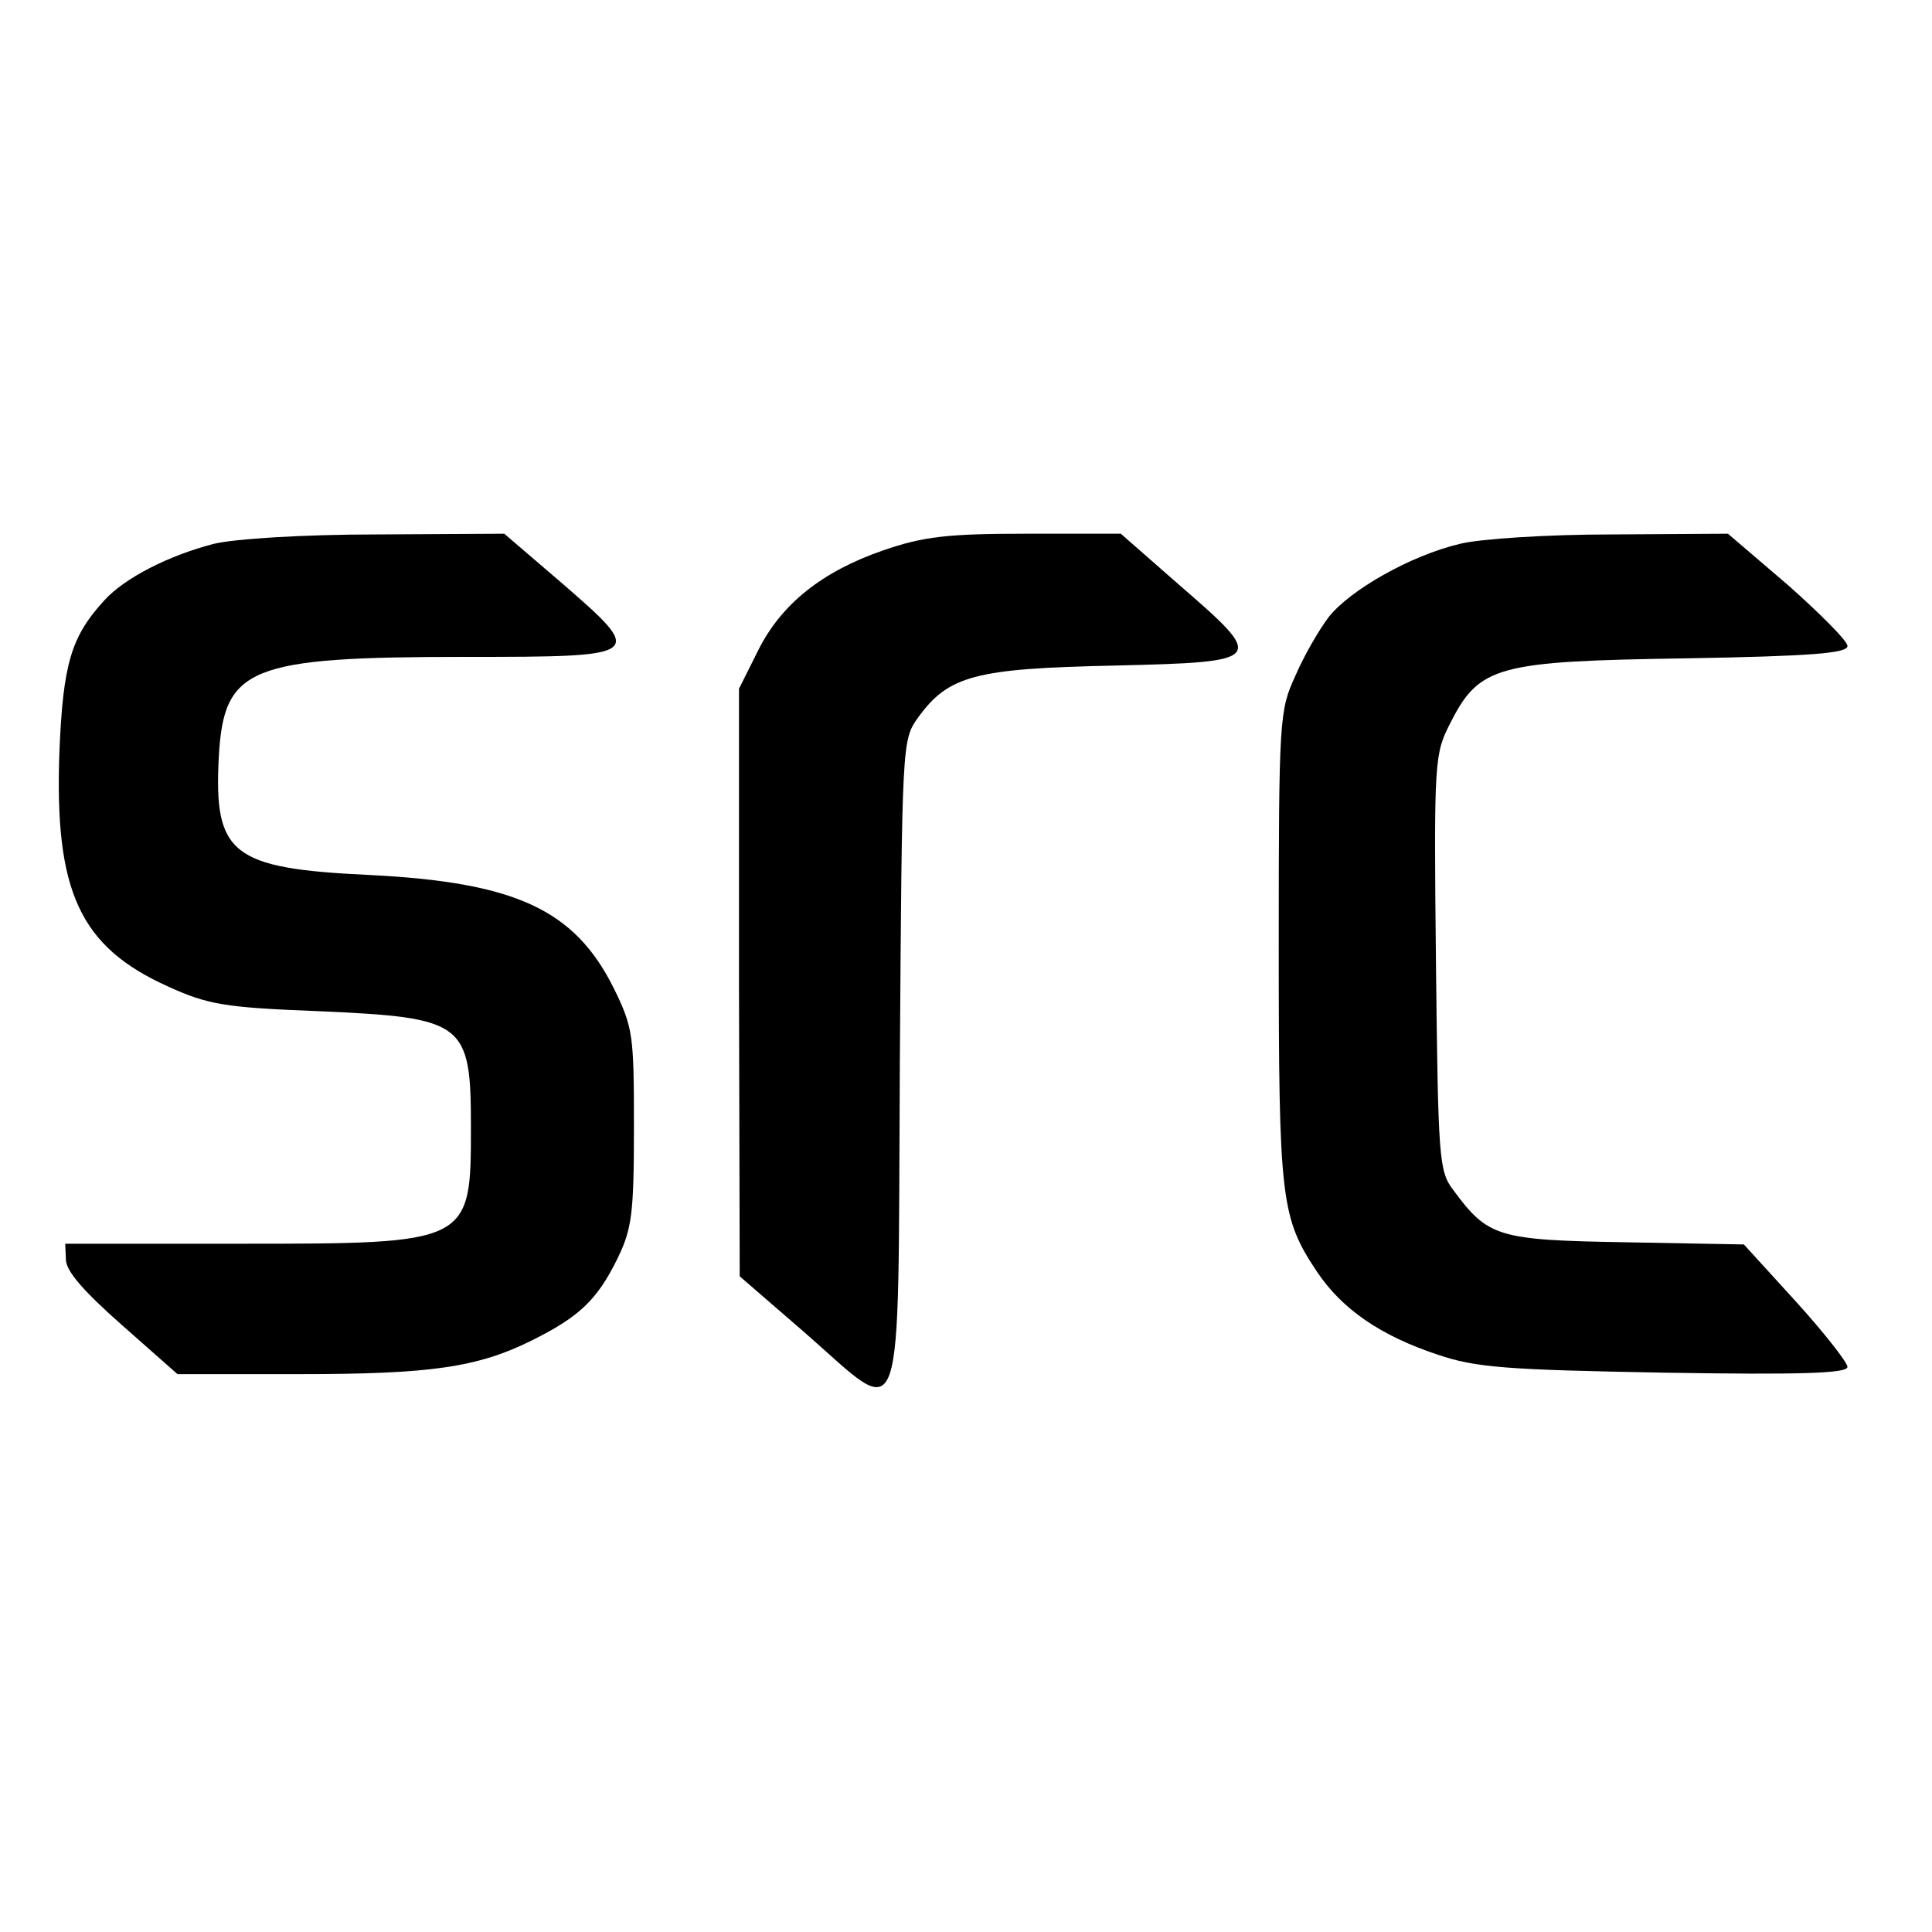 <?xml version="1.0" standalone="no"?>
<!DOCTYPE svg PUBLIC "-//W3C//DTD SVG 20010904//EN"
 "http://www.w3.org/TR/2001/REC-SVG-20010904/DTD/svg10.dtd">
<svg version="1.0" xmlns="http://www.w3.org/2000/svg"
 width="16pt" height="16pt" viewBox="0 0 16 16"
 preserveAspectRatio="xMidYMid meet">
<g transform="translate(0,16) scale(0.006,-0.006)"
fill="#000000" stroke="none">
<path d="M295 1916 c-62 -16 -123 -47 -151 -78 -46 -50 -57 -88 -62 -209 -7
-193 28 -269 150 -324 55 -25 78 -29 207 -34 203 -9 211 -15 211 -161 0 -160
-1 -160 -320 -160 l-240 0 1 -22 c0 -16 26 -45 77 -90 l77 -68 167 0 c182 0
247 9 323 47 64 32 89 55 117 112 20 41 23 61 23 181 0 128 -1 138 -28 193
-54 108 -135 146 -338 156 -190 9 -214 29 -207 163 7 124 41 138 342 138 247
0 248 1 129 104 l-77 66 -175 -1 c-103 0 -197 -6 -226 -13z"/>
<path d="M1219 1907 c-84 -29 -141 -74 -173 -139 l-26 -52 0 -405 1 -406 89
-77 c141 -123 129 -156 132 370 3 444 3 447 25 478 42 58 78 68 271 72 209 5
210 7 90 111 l-81 71 -131 0 c-109 0 -142 -4 -197 -23z"/>
<path d="M2015 1916 c-68 -16 -152 -64 -181 -101 -13 -17 -34 -53 -46 -81 -22
-48 -23 -57 -23 -374 0 -350 3 -374 53 -449 35 -52 88 -88 166 -114 53 -18 94
-21 314 -25 187 -3 252 -1 252 8 0 6 -32 47 -71 90 l-72 79 -163 3 c-177 3
-190 7 -238 72 -20 26 -21 43 -24 314 -3 282 -2 288 20 331 40 79 65 85 326
89 172 3 222 7 222 17 0 7 -37 44 -82 84 l-83 71 -160 -1 c-89 0 -182 -6 -210
-13z"/>
</g>
</svg>
